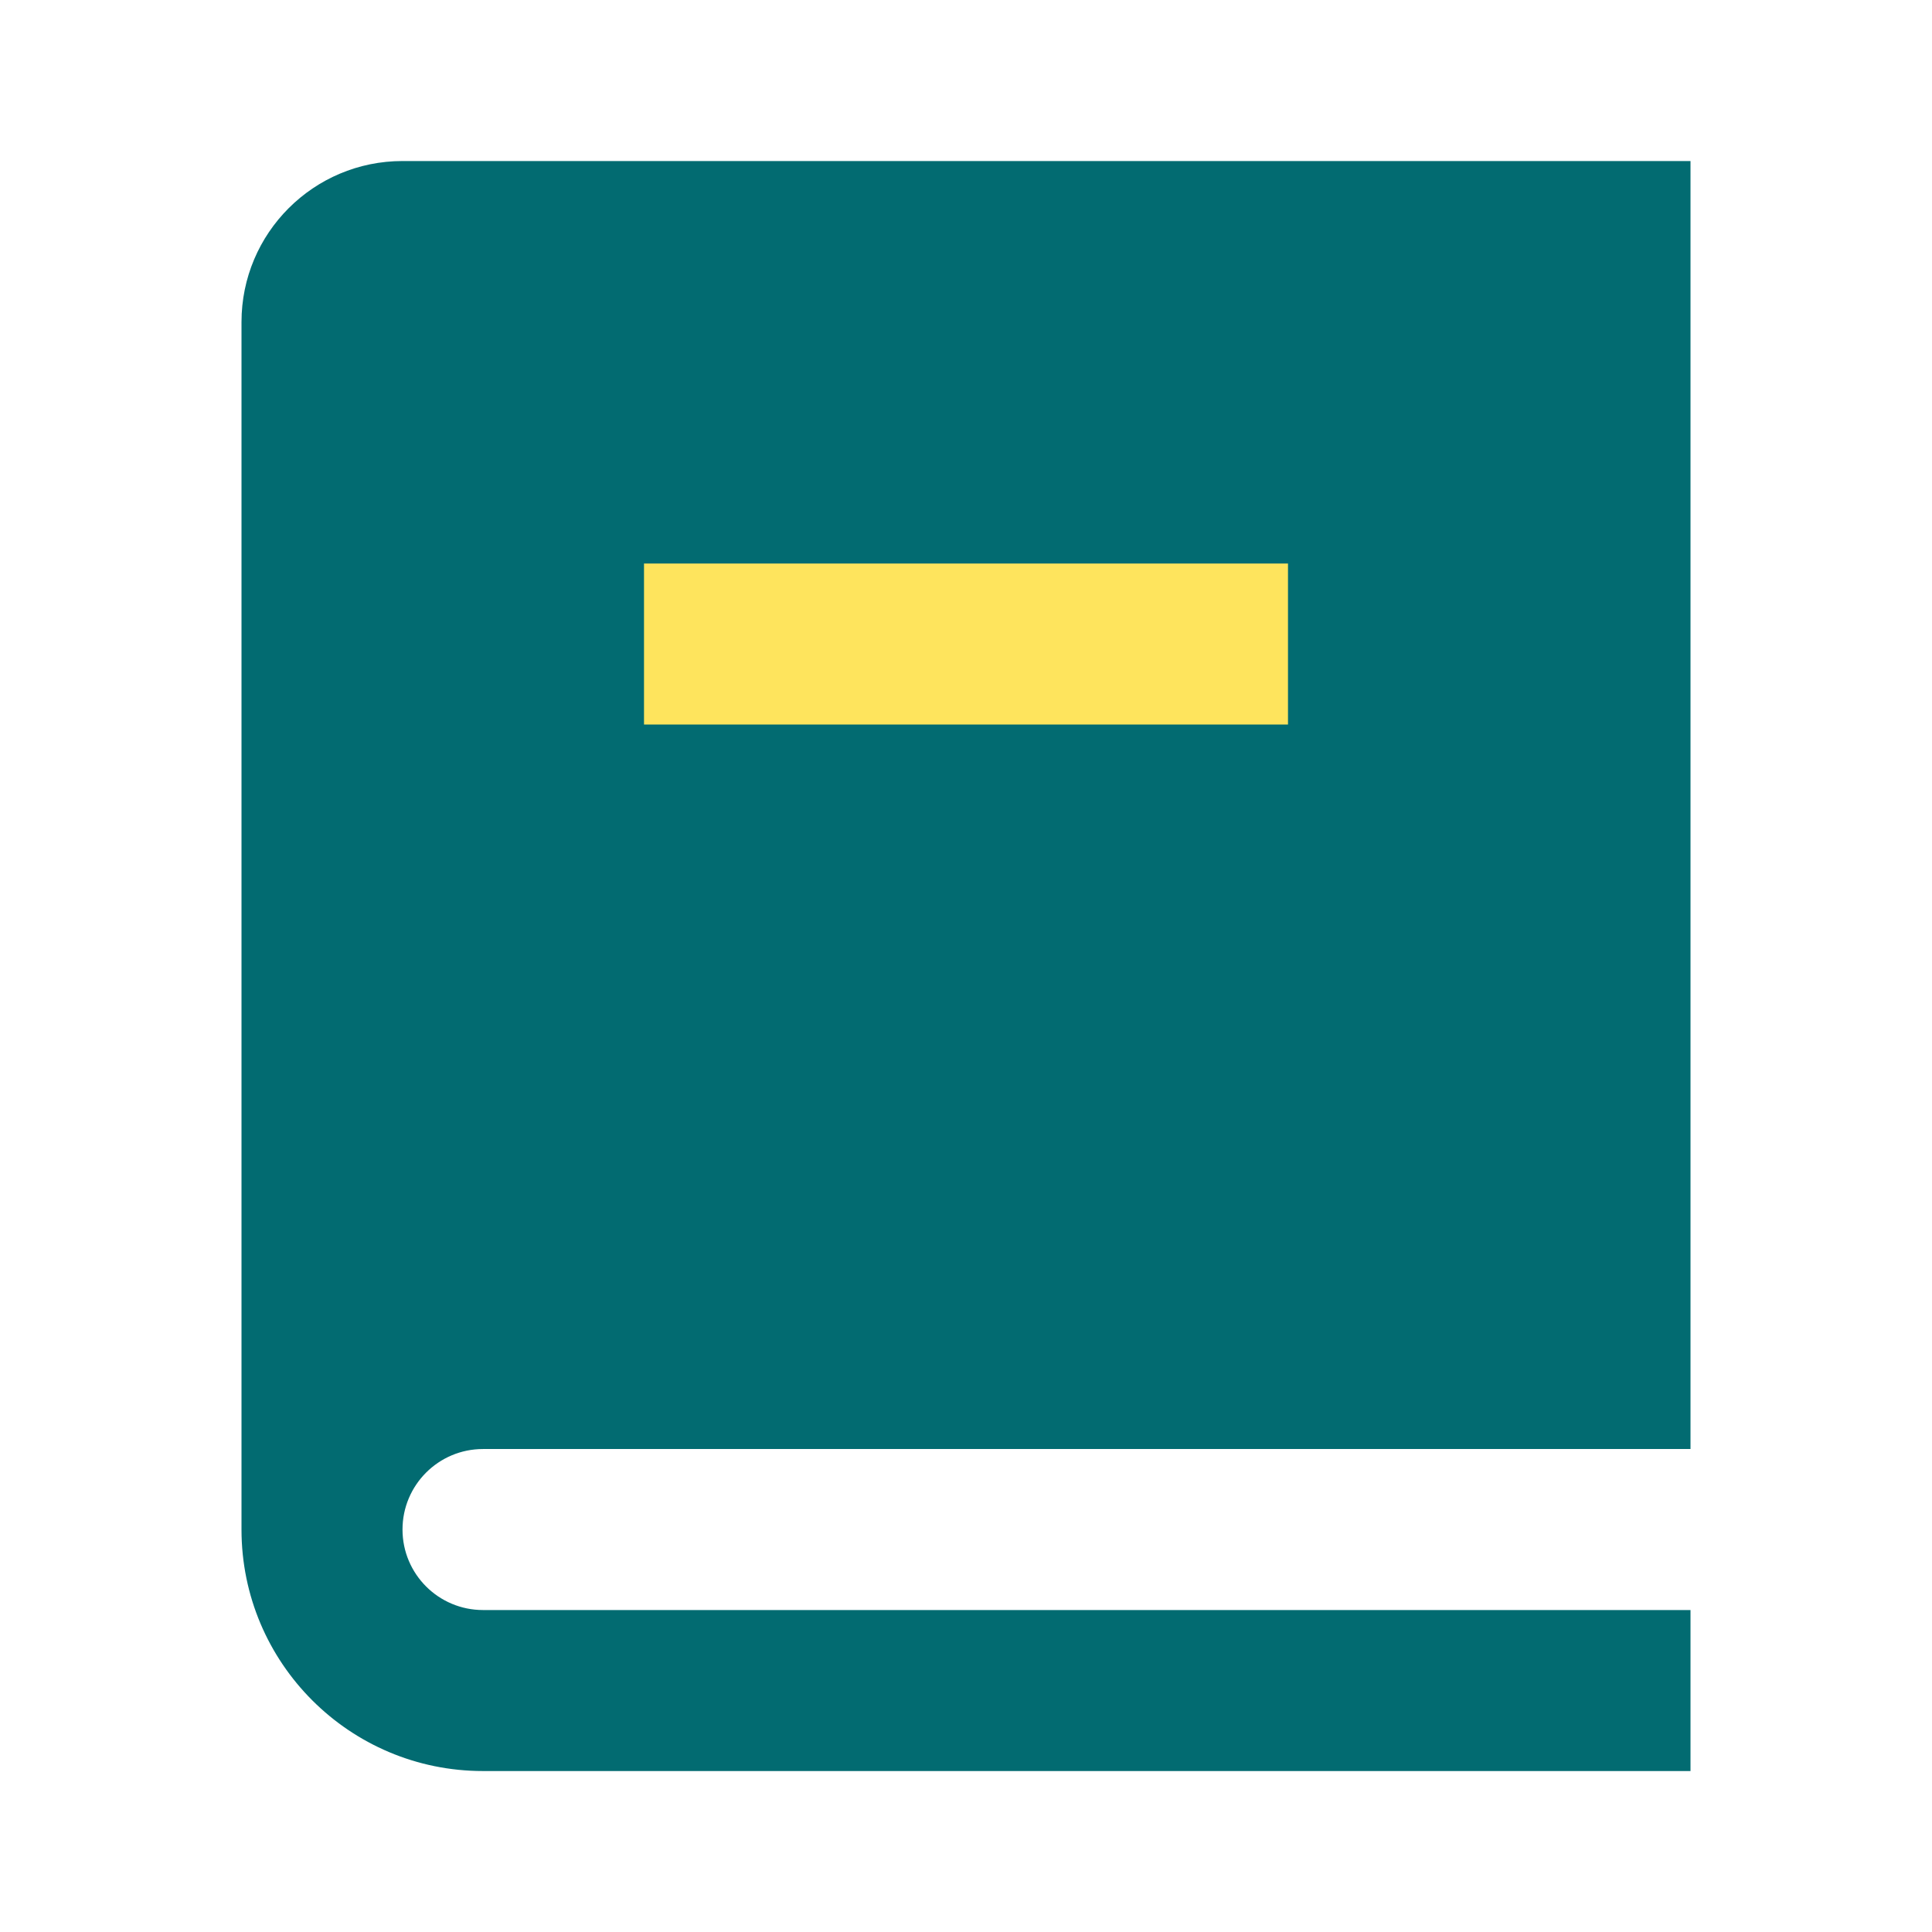 <svg width="80" height="80" viewBox="0 0 80 80" fill="none" xmlns="http://www.w3.org/2000/svg">
<rect x="17" y="12" width="45" height="41" fill="#FEE45D"/>
<path d="M70 60.001H20C18.159 60.001 16.667 61.494 16.667 63.335C16.667 65.176 18.159 66.668 20 66.668H70V73.335H20C14.477 73.335 10 68.858 10 63.335V13.335C10 9.653 12.985 6.668 16.667 6.668H70V60.001ZM53.333 30.001V23.335H26.667V30.001H53.333Z" fill="#026B71"/>
</svg>
